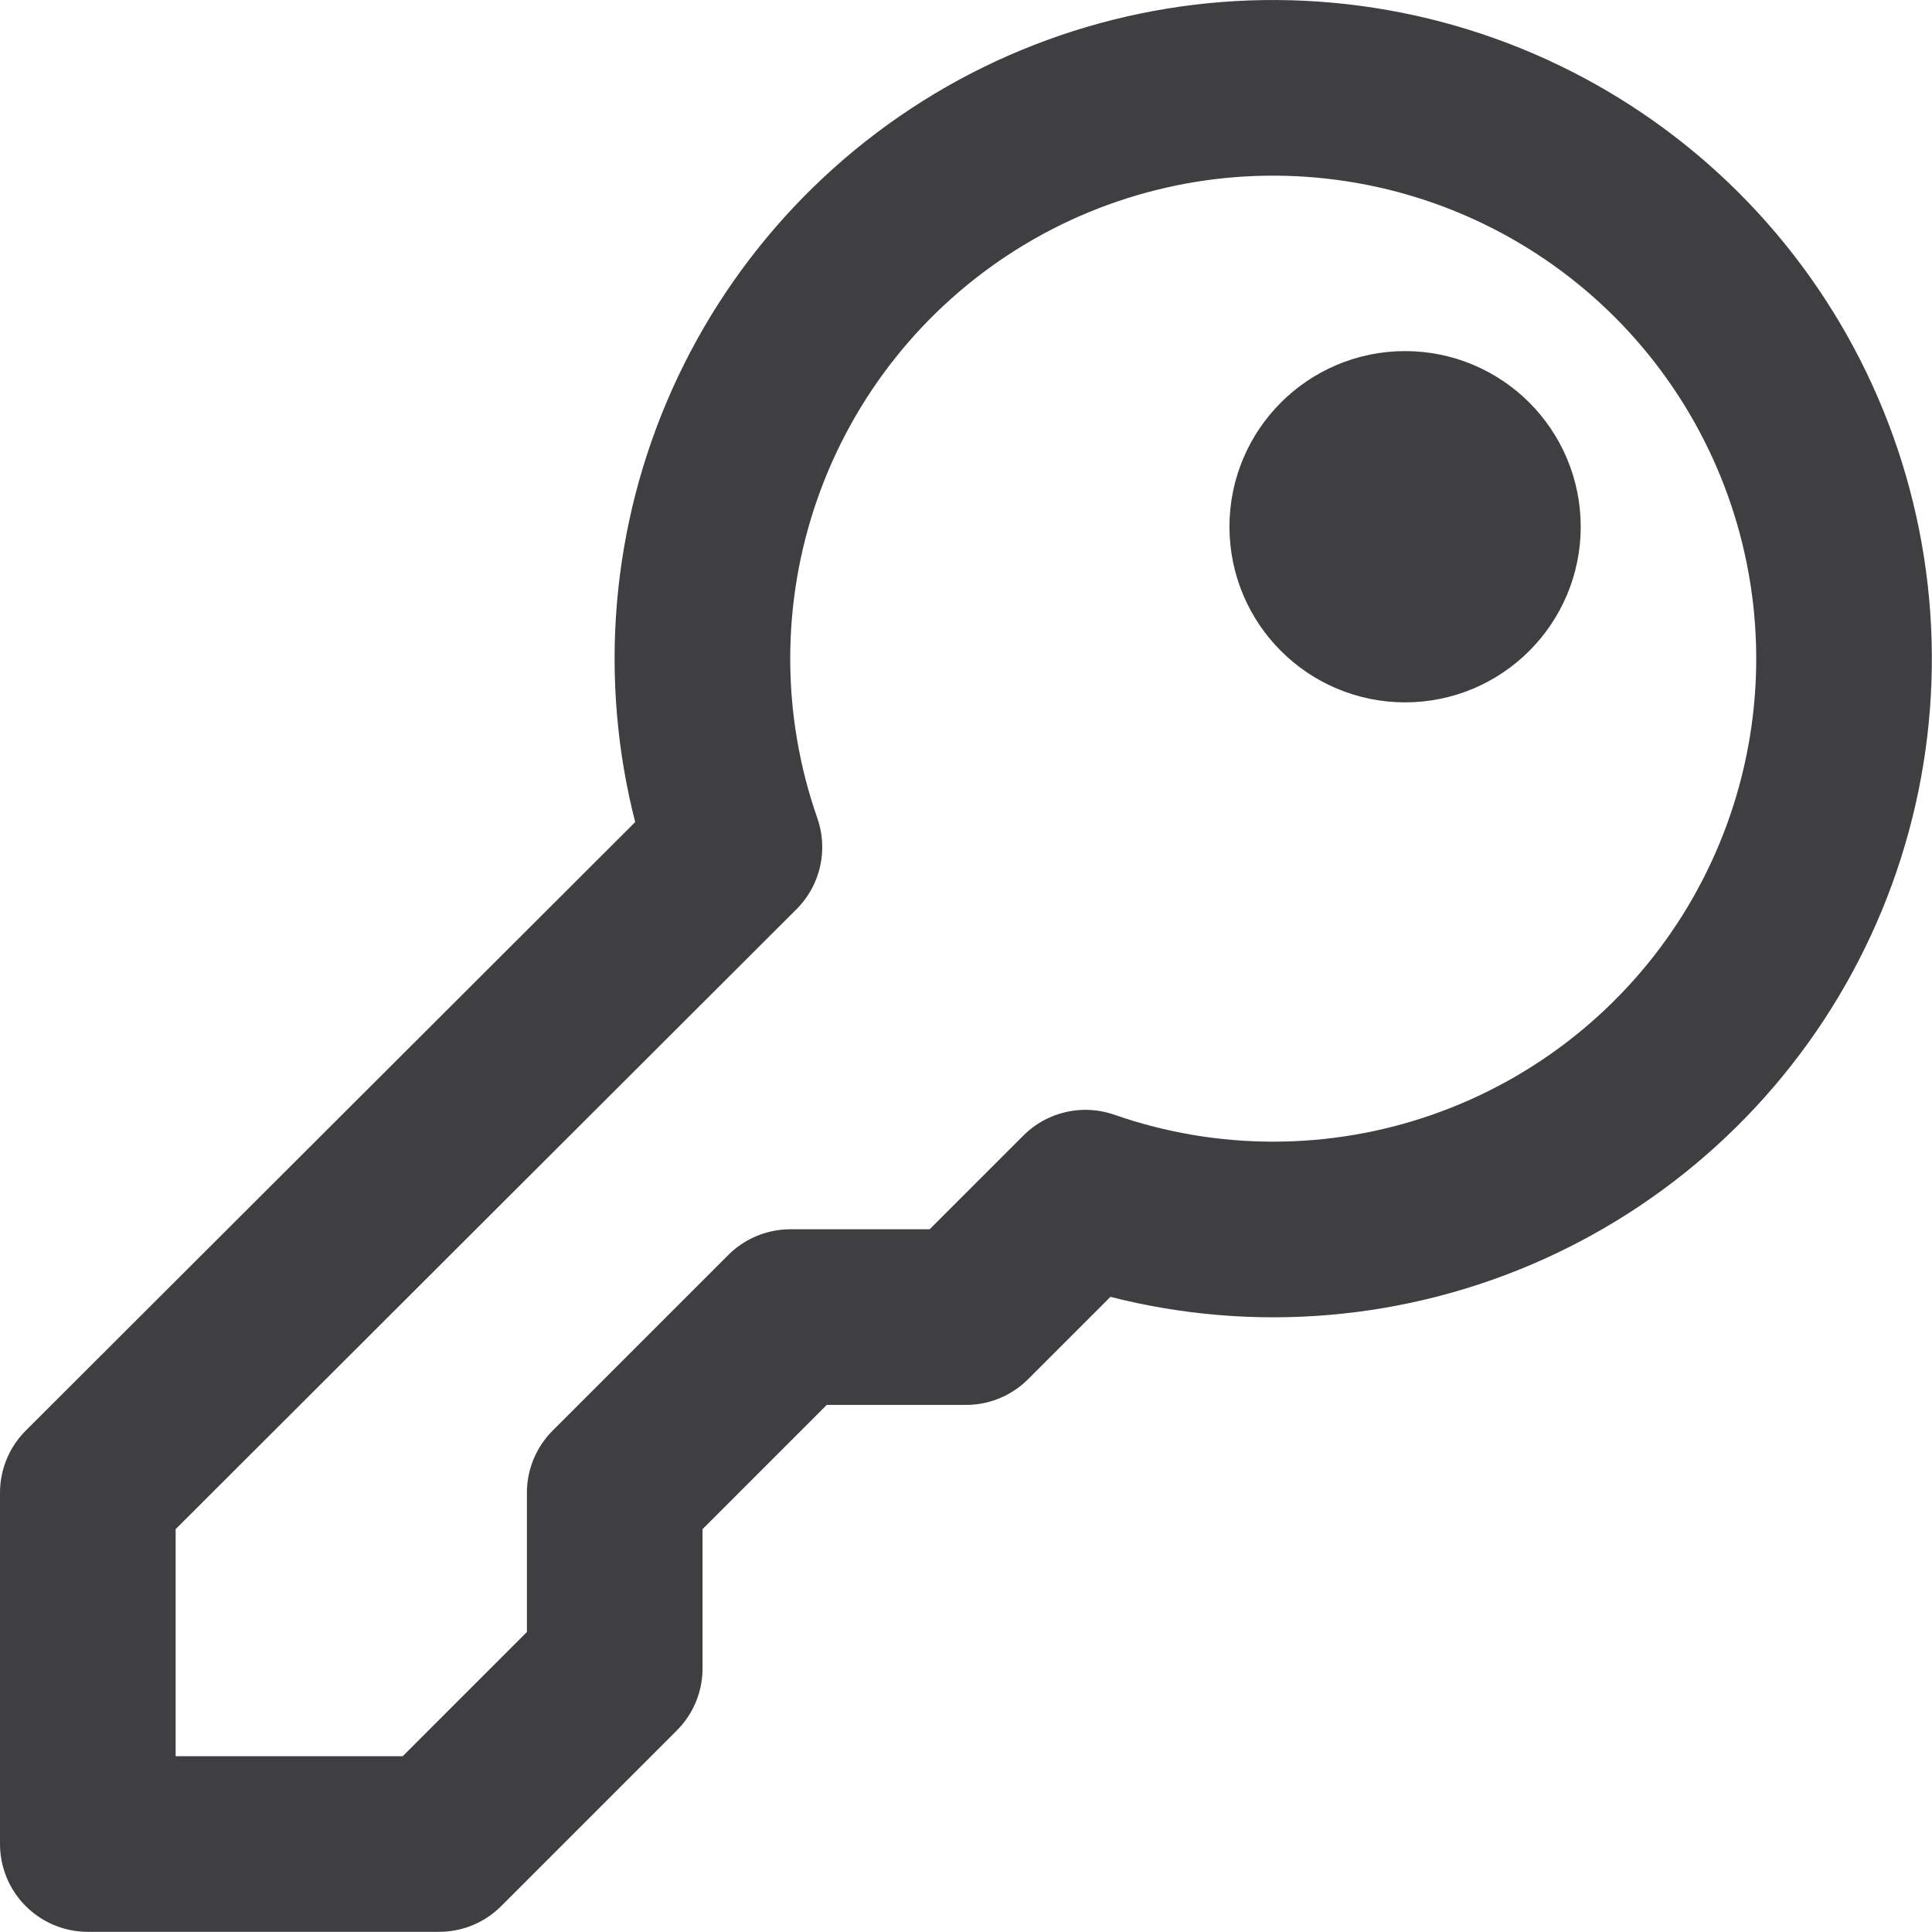<svg width="22" height="22" viewBox="0 0 22 22" fill="none" xmlns="http://www.w3.org/2000/svg">
<path d="M7 16.998L9 14.998H11L12.36 13.638C13.75 14.123 15.264 14.121 16.652 13.633C18.041 13.145 19.224 12.2 20.006 10.953C20.788 9.706 21.123 8.23 20.957 6.767C20.791 5.304 20.133 3.941 19.092 2.901C18.05 1.861 16.686 1.205 15.223 1.041C13.76 0.876 12.285 1.214 11.039 1.997C9.793 2.781 8.849 3.964 8.363 5.354C7.877 6.743 7.877 8.257 8.363 9.646L1 16.998V20.998H5L7 18.998V16.998Z" stroke="#3F3F41" stroke-width="2" stroke-linecap="round" stroke-linejoin="round"/>
<path d="M16 6.998C16.552 6.998 17 6.55 17 5.998C17 5.446 16.552 4.998 16 4.998C15.448 4.998 15 5.446 15 5.998C15 6.55 15.448 6.998 16 6.998Z" stroke="#3F3F41" stroke-width="2" stroke-linecap="round" stroke-linejoin="round"/>
</svg>
